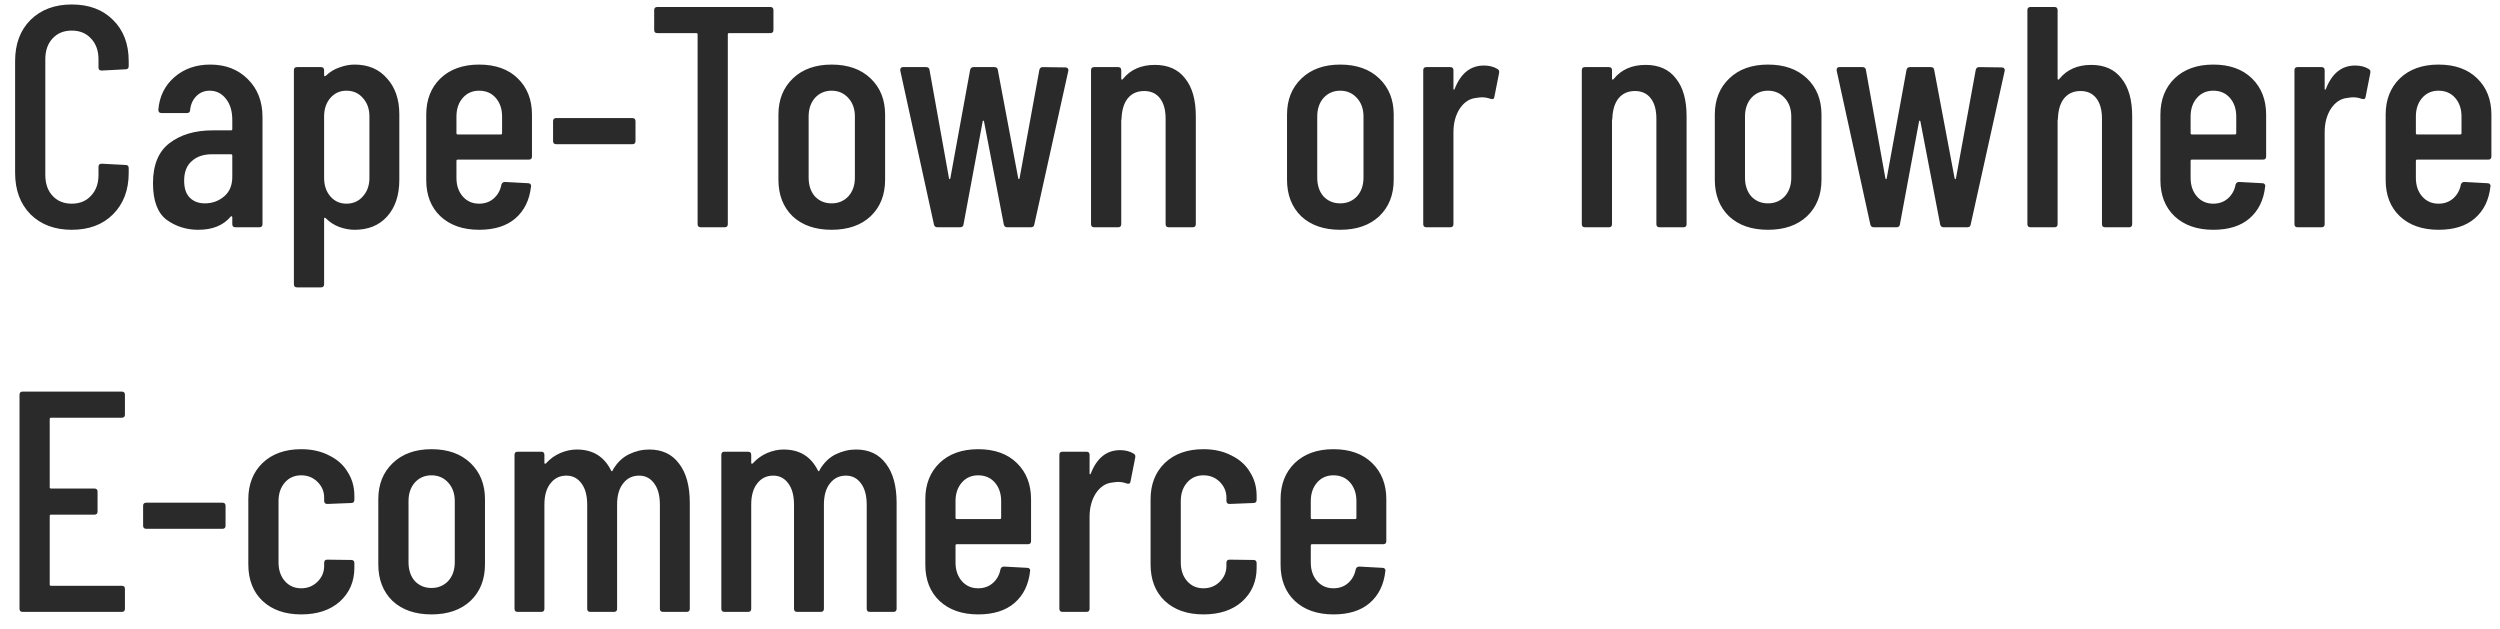 <?xml version="1.0" encoding="UTF-8"?> <svg xmlns="http://www.w3.org/2000/svg" width="143" height="36" viewBox="0 0 143 36" fill="none"><path d="M4.104 13.144C3.132 13.144 2.346 12.85 1.746 12.262C1.158 11.662 0.864 10.87 0.864 9.886V3.496C0.864 2.512 1.158 1.726 1.746 1.138C2.346 0.55 3.132 0.256 4.104 0.256C5.088 0.256 5.874 0.55 6.462 1.138C7.062 1.726 7.362 2.512 7.362 3.496V3.784C7.362 3.904 7.302 3.964 7.182 3.964L5.814 4.036C5.694 4.036 5.634 3.976 5.634 3.856V3.388C5.634 2.896 5.49 2.5 5.202 2.2C4.926 1.9 4.56 1.75 4.104 1.75C3.648 1.75 3.282 1.9 3.006 2.2C2.73 2.5 2.592 2.896 2.592 3.388V10.012C2.592 10.504 2.73 10.9 3.006 11.2C3.282 11.5 3.648 11.65 4.104 11.65C4.56 11.65 4.926 11.5 5.202 11.2C5.49 10.9 5.634 10.504 5.634 10.012V9.544C5.634 9.424 5.694 9.364 5.814 9.364L7.182 9.436C7.302 9.436 7.362 9.496 7.362 9.616V9.886C7.362 10.87 7.062 11.662 6.462 12.262C5.874 12.85 5.088 13.144 4.104 13.144ZM12.027 3.694C12.903 3.694 13.617 3.97 14.169 4.522C14.733 5.074 15.015 5.8 15.015 6.7V12.82C15.015 12.94 14.955 13 14.835 13H13.467C13.347 13 13.287 12.94 13.287 12.82V12.424C13.287 12.4 13.275 12.382 13.251 12.37C13.239 12.358 13.221 12.364 13.197 12.388C12.777 12.892 12.159 13.144 11.343 13.144C10.659 13.144 10.053 12.952 9.525 12.568C9.009 12.172 8.751 11.476 8.751 10.48C8.751 9.436 9.063 8.674 9.687 8.194C10.323 7.702 11.151 7.456 12.171 7.456H13.215C13.263 7.456 13.287 7.432 13.287 7.384V6.862C13.287 6.358 13.167 5.956 12.927 5.656C12.687 5.344 12.375 5.188 11.991 5.188C11.691 5.188 11.439 5.29 11.235 5.494C11.031 5.698 10.911 5.962 10.875 6.286C10.875 6.406 10.815 6.466 10.695 6.466H9.237C9.117 6.466 9.057 6.406 9.057 6.286C9.117 5.518 9.423 4.894 9.975 4.414C10.527 3.934 11.211 3.694 12.027 3.694ZM11.721 11.632C12.141 11.632 12.507 11.5 12.819 11.236C13.131 10.972 13.287 10.6 13.287 10.12V8.896C13.287 8.848 13.263 8.824 13.215 8.824H12.117C11.637 8.824 11.253 8.956 10.965 9.22C10.677 9.472 10.533 9.844 10.533 10.336C10.533 10.768 10.641 11.092 10.857 11.308C11.073 11.524 11.361 11.632 11.721 11.632ZM20.285 3.694C21.065 3.694 21.683 3.958 22.139 4.486C22.607 5.002 22.841 5.686 22.841 6.538V10.282C22.841 11.17 22.607 11.872 22.139 12.388C21.683 12.892 21.065 13.144 20.285 13.144C19.997 13.144 19.703 13.09 19.403 12.982C19.115 12.874 18.857 12.706 18.629 12.478C18.569 12.442 18.539 12.454 18.539 12.514V16.258C18.539 16.378 18.479 16.438 18.359 16.438H16.991C16.871 16.438 16.811 16.378 16.811 16.258V4.018C16.811 3.898 16.871 3.838 16.991 3.838H18.359C18.479 3.838 18.539 3.898 18.539 4.018V4.306C18.539 4.33 18.551 4.348 18.575 4.36C18.599 4.36 18.623 4.348 18.647 4.324C18.875 4.108 19.133 3.952 19.421 3.856C19.709 3.748 19.997 3.694 20.285 3.694ZM21.131 6.664C21.131 6.232 21.005 5.878 20.753 5.602C20.513 5.326 20.201 5.188 19.817 5.188C19.445 5.188 19.139 5.326 18.899 5.602C18.659 5.878 18.539 6.232 18.539 6.664V10.174C18.539 10.606 18.659 10.96 18.899 11.236C19.139 11.512 19.445 11.65 19.817 11.65C20.201 11.65 20.513 11.512 20.753 11.236C21.005 10.96 21.131 10.606 21.131 10.174V6.664ZM30.429 8.95C30.429 9.07 30.369 9.13 30.249 9.13H26.181C26.133 9.13 26.109 9.154 26.109 9.202V10.174C26.109 10.606 26.229 10.96 26.469 11.236C26.709 11.512 27.021 11.65 27.405 11.65C27.741 11.65 28.023 11.548 28.251 11.344C28.479 11.14 28.623 10.876 28.683 10.552C28.719 10.456 28.785 10.408 28.881 10.408L30.213 10.48C30.273 10.48 30.315 10.498 30.339 10.534C30.375 10.57 30.387 10.612 30.375 10.66C30.291 11.44 29.991 12.052 29.475 12.496C28.971 12.928 28.281 13.144 27.405 13.144C26.481 13.144 25.743 12.886 25.191 12.37C24.651 11.854 24.381 11.164 24.381 10.3V6.556C24.381 5.704 24.651 5.014 25.191 4.486C25.743 3.958 26.481 3.694 27.405 3.694C28.341 3.694 29.079 3.958 29.619 4.486C30.159 5.014 30.429 5.704 30.429 6.556V8.95ZM27.405 5.188C27.021 5.188 26.709 5.326 26.469 5.602C26.229 5.878 26.109 6.232 26.109 6.664V7.618C26.109 7.666 26.133 7.69 26.181 7.69H28.647C28.695 7.69 28.719 7.666 28.719 7.618V6.664C28.719 6.232 28.599 5.878 28.359 5.602C28.119 5.326 27.801 5.188 27.405 5.188ZM31.815 8.248C31.695 8.248 31.635 8.188 31.635 8.068V6.934C31.635 6.814 31.695 6.754 31.815 6.754H36.171C36.291 6.754 36.351 6.814 36.351 6.934V8.068C36.351 8.188 36.291 8.248 36.171 8.248H31.815ZM44.061 0.4C44.181 0.4 44.241 0.46 44.241 0.58V1.714C44.241 1.834 44.181 1.894 44.061 1.894H41.703C41.655 1.894 41.631 1.918 41.631 1.966V12.82C41.631 12.94 41.571 13 41.451 13H40.083C39.963 13 39.903 12.94 39.903 12.82V1.966C39.903 1.918 39.879 1.894 39.831 1.894H37.599C37.479 1.894 37.419 1.834 37.419 1.714V0.58C37.419 0.46 37.479 0.4 37.599 0.4H44.061ZM47.568 13.144C46.632 13.144 45.888 12.886 45.336 12.37C44.796 11.842 44.526 11.146 44.526 10.282V6.556C44.526 5.704 44.802 5.014 45.354 4.486C45.906 3.958 46.644 3.694 47.568 3.694C48.504 3.694 49.248 3.958 49.8 4.486C50.352 5.014 50.628 5.704 50.628 6.556V10.282C50.628 11.146 50.352 11.842 49.8 12.37C49.248 12.886 48.504 13.144 47.568 13.144ZM47.568 11.632C47.952 11.632 48.27 11.5 48.522 11.236C48.774 10.96 48.9 10.6 48.9 10.156V6.664C48.9 6.232 48.774 5.878 48.522 5.602C48.27 5.326 47.952 5.188 47.568 5.188C47.184 5.188 46.866 5.326 46.614 5.602C46.374 5.878 46.254 6.232 46.254 6.664V10.156C46.254 10.6 46.374 10.96 46.614 11.236C46.866 11.5 47.184 11.632 47.568 11.632ZM53.619 13C53.511 13 53.445 12.946 53.421 12.838L51.495 4.036V4C51.495 3.892 51.549 3.838 51.657 3.838H52.971C53.091 3.838 53.157 3.892 53.169 4L54.285 10.21C54.297 10.234 54.309 10.246 54.321 10.246C54.333 10.246 54.345 10.234 54.357 10.21L55.491 4C55.515 3.892 55.581 3.838 55.689 3.838H56.877C56.997 3.838 57.063 3.892 57.075 4L58.245 10.21C58.257 10.234 58.269 10.246 58.281 10.246C58.293 10.246 58.305 10.234 58.317 10.21L59.451 4C59.475 3.892 59.541 3.838 59.649 3.838L60.945 3.856C61.005 3.856 61.047 3.874 61.071 3.91C61.107 3.946 61.119 3.994 61.107 4.054L59.163 12.838C59.151 12.946 59.085 13 58.965 13H57.615C57.507 13 57.441 12.946 57.417 12.838L56.283 6.934C56.271 6.91 56.259 6.898 56.247 6.898C56.235 6.898 56.223 6.91 56.211 6.934L55.113 12.838C55.101 12.946 55.035 13 54.915 13H53.619ZM66.061 3.712C66.817 3.712 67.393 3.97 67.789 4.486C68.197 4.99 68.401 5.71 68.401 6.646V12.82C68.401 12.94 68.341 13 68.221 13H66.853C66.733 13 66.673 12.94 66.673 12.82V6.79C66.673 6.286 66.565 5.896 66.349 5.62C66.133 5.344 65.833 5.206 65.449 5.206C65.053 5.206 64.741 5.344 64.513 5.62C64.297 5.884 64.177 6.262 64.153 6.754C64.153 6.826 64.147 6.862 64.135 6.862V12.82C64.135 12.94 64.075 13 63.955 13H62.587C62.467 13 62.407 12.94 62.407 12.82V4.018C62.407 3.898 62.467 3.838 62.587 3.838H63.955C64.075 3.838 64.135 3.898 64.135 4.018V4.504C64.135 4.528 64.147 4.546 64.171 4.558C64.195 4.558 64.219 4.54 64.243 4.504C64.675 3.976 65.281 3.712 66.061 3.712ZM76.66 13.144C75.724 13.144 74.98 12.886 74.428 12.37C73.888 11.842 73.618 11.146 73.618 10.282V6.556C73.618 5.704 73.894 5.014 74.446 4.486C74.998 3.958 75.736 3.694 76.66 3.694C77.596 3.694 78.34 3.958 78.892 4.486C79.444 5.014 79.72 5.704 79.72 6.556V10.282C79.72 11.146 79.444 11.842 78.892 12.37C78.34 12.886 77.596 13.144 76.66 13.144ZM76.66 11.632C77.044 11.632 77.362 11.5 77.614 11.236C77.866 10.96 77.992 10.6 77.992 10.156V6.664C77.992 6.232 77.866 5.878 77.614 5.602C77.362 5.326 77.044 5.188 76.66 5.188C76.276 5.188 75.958 5.326 75.706 5.602C75.466 5.878 75.346 6.232 75.346 6.664V10.156C75.346 10.6 75.466 10.96 75.706 11.236C75.958 11.5 76.276 11.632 76.66 11.632ZM84.883 3.748C85.183 3.748 85.441 3.814 85.657 3.946C85.741 3.994 85.771 4.072 85.747 4.18L85.477 5.548C85.465 5.656 85.393 5.692 85.261 5.656C85.105 5.596 84.937 5.566 84.757 5.566C84.685 5.566 84.577 5.578 84.433 5.602C84.061 5.638 83.749 5.842 83.497 6.214C83.257 6.586 83.137 7.036 83.137 7.564V12.82C83.137 12.94 83.077 13 82.957 13H81.589C81.469 13 81.409 12.94 81.409 12.82V4.018C81.409 3.898 81.469 3.838 81.589 3.838H82.957C83.077 3.838 83.137 3.898 83.137 4.018V5.062C83.137 5.098 83.143 5.122 83.155 5.134C83.179 5.134 83.197 5.116 83.209 5.08C83.557 4.192 84.115 3.748 84.883 3.748ZM94.133 3.712C94.889 3.712 95.465 3.97 95.861 4.486C96.269 4.99 96.473 5.71 96.473 6.646V12.82C96.473 12.94 96.413 13 96.293 13H94.925C94.805 13 94.745 12.94 94.745 12.82V6.79C94.745 6.286 94.637 5.896 94.421 5.62C94.205 5.344 93.905 5.206 93.521 5.206C93.125 5.206 92.813 5.344 92.585 5.62C92.369 5.884 92.249 6.262 92.225 6.754C92.225 6.826 92.219 6.862 92.207 6.862V12.82C92.207 12.94 92.147 13 92.027 13H90.659C90.539 13 90.479 12.94 90.479 12.82V4.018C90.479 3.898 90.539 3.838 90.659 3.838H92.027C92.147 3.838 92.207 3.898 92.207 4.018V4.504C92.207 4.528 92.219 4.546 92.243 4.558C92.267 4.558 92.291 4.54 92.315 4.504C92.747 3.976 93.353 3.712 94.133 3.712ZM101.129 13.144C100.193 13.144 99.448 12.886 98.897 12.37C98.356 11.842 98.087 11.146 98.087 10.282V6.556C98.087 5.704 98.362 5.014 98.915 4.486C99.466 3.958 100.205 3.694 101.129 3.694C102.065 3.694 102.809 3.958 103.361 4.486C103.913 5.014 104.189 5.704 104.189 6.556V10.282C104.189 11.146 103.913 11.842 103.361 12.37C102.809 12.886 102.065 13.144 101.129 13.144ZM101.129 11.632C101.513 11.632 101.831 11.5 102.083 11.236C102.335 10.96 102.461 10.6 102.461 10.156V6.664C102.461 6.232 102.335 5.878 102.083 5.602C101.831 5.326 101.513 5.188 101.129 5.188C100.745 5.188 100.427 5.326 100.175 5.602C99.934 5.878 99.814 6.232 99.814 6.664V10.156C99.814 10.6 99.934 10.96 100.175 11.236C100.427 11.5 100.745 11.632 101.129 11.632ZM107.18 13C107.072 13 107.006 12.946 106.982 12.838L105.056 4.036V4C105.056 3.892 105.11 3.838 105.218 3.838H106.532C106.652 3.838 106.718 3.892 106.73 4L107.846 10.21C107.858 10.234 107.87 10.246 107.882 10.246C107.894 10.246 107.906 10.234 107.918 10.21L109.052 4C109.076 3.892 109.142 3.838 109.25 3.838H110.438C110.558 3.838 110.624 3.892 110.636 4L111.806 10.21C111.818 10.234 111.83 10.246 111.842 10.246C111.854 10.246 111.866 10.234 111.878 10.21L113.012 4C113.036 3.892 113.102 3.838 113.21 3.838L114.506 3.856C114.566 3.856 114.608 3.874 114.632 3.91C114.668 3.946 114.68 3.994 114.668 4.054L112.724 12.838C112.712 12.946 112.646 13 112.526 13H111.176C111.068 13 111.002 12.946 110.978 12.838L109.844 6.934C109.832 6.91 109.82 6.898 109.808 6.898C109.796 6.898 109.784 6.91 109.772 6.934L108.674 12.838C108.662 12.946 108.596 13 108.476 13H107.18ZM119.621 3.712C120.377 3.712 120.953 3.97 121.349 4.486C121.757 4.99 121.961 5.71 121.961 6.646V12.82C121.961 12.94 121.901 13 121.781 13H120.413C120.293 13 120.233 12.94 120.233 12.82V6.79C120.233 6.286 120.125 5.896 119.909 5.62C119.693 5.344 119.393 5.206 119.009 5.206C118.613 5.206 118.301 5.344 118.073 5.62C117.857 5.884 117.737 6.262 117.713 6.754C117.713 6.826 117.707 6.862 117.695 6.862V12.82C117.695 12.94 117.635 13 117.515 13H116.147C116.027 13 115.967 12.94 115.967 12.82V0.58C115.967 0.46 116.027 0.4 116.147 0.4H117.515C117.635 0.4 117.695 0.46 117.695 0.58V4.504C117.695 4.528 117.707 4.546 117.731 4.558C117.755 4.558 117.779 4.54 117.803 4.504C118.235 3.976 118.841 3.712 119.621 3.712ZM129.623 8.95C129.623 9.07 129.563 9.13 129.443 9.13H125.375C125.327 9.13 125.303 9.154 125.303 9.202V10.174C125.303 10.606 125.423 10.96 125.663 11.236C125.903 11.512 126.215 11.65 126.599 11.65C126.935 11.65 127.217 11.548 127.445 11.344C127.673 11.14 127.817 10.876 127.877 10.552C127.913 10.456 127.979 10.408 128.075 10.408L129.407 10.48C129.467 10.48 129.509 10.498 129.533 10.534C129.569 10.57 129.581 10.612 129.569 10.66C129.485 11.44 129.185 12.052 128.669 12.496C128.165 12.928 127.475 13.144 126.599 13.144C125.675 13.144 124.937 12.886 124.385 12.37C123.845 11.854 123.575 11.164 123.575 10.3V6.556C123.575 5.704 123.845 5.014 124.385 4.486C124.937 3.958 125.675 3.694 126.599 3.694C127.535 3.694 128.273 3.958 128.813 4.486C129.353 5.014 129.623 5.704 129.623 6.556V8.95ZM126.599 5.188C126.215 5.188 125.903 5.326 125.663 5.602C125.423 5.878 125.303 6.232 125.303 6.664V7.618C125.303 7.666 125.327 7.69 125.375 7.69H127.841C127.889 7.69 127.913 7.666 127.913 7.618V6.664C127.913 6.232 127.793 5.878 127.553 5.602C127.313 5.326 126.995 5.188 126.599 5.188ZM134.717 3.748C135.017 3.748 135.275 3.814 135.491 3.946C135.575 3.994 135.605 4.072 135.581 4.18L135.311 5.548C135.299 5.656 135.227 5.692 135.095 5.656C134.939 5.596 134.771 5.566 134.591 5.566C134.519 5.566 134.411 5.578 134.267 5.602C133.895 5.638 133.583 5.842 133.331 6.214C133.091 6.586 132.971 7.036 132.971 7.564V12.82C132.971 12.94 132.911 13 132.791 13H131.423C131.303 13 131.243 12.94 131.243 12.82V4.018C131.243 3.898 131.303 3.838 131.423 3.838H132.791C132.911 3.838 132.971 3.898 132.971 4.018V5.062C132.971 5.098 132.977 5.122 132.989 5.134C133.013 5.134 133.031 5.116 133.043 5.08C133.391 4.192 133.949 3.748 134.717 3.748ZM142.508 8.95C142.508 9.07 142.448 9.13 142.328 9.13H138.26C138.212 9.13 138.188 9.154 138.188 9.202V10.174C138.188 10.606 138.308 10.96 138.548 11.236C138.788 11.512 139.1 11.65 139.484 11.65C139.82 11.65 140.102 11.548 140.33 11.344C140.558 11.14 140.702 10.876 140.762 10.552C140.798 10.456 140.864 10.408 140.96 10.408L142.292 10.48C142.352 10.48 142.394 10.498 142.418 10.534C142.454 10.57 142.466 10.612 142.454 10.66C142.37 11.44 142.07 12.052 141.554 12.496C141.05 12.928 140.36 13.144 139.484 13.144C138.56 13.144 137.822 12.886 137.27 12.37C136.73 11.854 136.46 11.164 136.46 10.3V6.556C136.46 5.704 136.73 5.014 137.27 4.486C137.822 3.958 138.56 3.694 139.484 3.694C140.42 3.694 141.158 3.958 141.698 4.486C142.238 5.014 142.508 5.704 142.508 6.556V8.95ZM139.484 5.188C139.1 5.188 138.788 5.326 138.548 5.602C138.308 5.878 138.188 6.232 138.188 6.664V7.618C138.188 7.666 138.212 7.69 138.26 7.69H140.726C140.774 7.69 140.798 7.666 140.798 7.618V6.664C140.798 6.232 140.678 5.878 140.438 5.602C140.198 5.326 139.88 5.188 139.484 5.188ZM7.146 23.714C7.146 23.834 7.086 23.894 6.966 23.894H2.916C2.868 23.894 2.844 23.918 2.844 23.966V27.872C2.844 27.92 2.868 27.944 2.916 27.944H5.4C5.52 27.944 5.58 28.004 5.58 28.124V29.258C5.58 29.378 5.52 29.438 5.4 29.438H2.916C2.868 29.438 2.844 29.462 2.844 29.51V33.434C2.844 33.482 2.868 33.506 2.916 33.506H6.966C7.086 33.506 7.146 33.566 7.146 33.686V34.82C7.146 34.94 7.086 35 6.966 35H1.296C1.176 35 1.116 34.94 1.116 34.82V22.58C1.116 22.46 1.176 22.4 1.296 22.4H6.966C7.086 22.4 7.146 22.46 7.146 22.58V23.714ZM8.366 30.248C8.246 30.248 8.186 30.188 8.186 30.068V28.934C8.186 28.814 8.246 28.754 8.366 28.754H12.722C12.842 28.754 12.902 28.814 12.902 28.934V30.068C12.902 30.188 12.842 30.248 12.722 30.248H8.366ZM17.228 35.144C16.304 35.144 15.566 34.886 15.014 34.37C14.474 33.854 14.204 33.158 14.204 32.282V28.556C14.204 27.704 14.474 27.014 15.014 26.486C15.566 25.958 16.304 25.694 17.228 25.694C17.84 25.694 18.374 25.814 18.83 26.054C19.298 26.282 19.652 26.6 19.892 27.008C20.144 27.404 20.27 27.854 20.27 28.358V28.592C20.27 28.712 20.21 28.772 20.09 28.772L18.722 28.826C18.602 28.826 18.542 28.766 18.542 28.646V28.466C18.542 28.118 18.416 27.818 18.164 27.566C17.912 27.314 17.6 27.188 17.228 27.188C16.844 27.188 16.532 27.326 16.292 27.602C16.052 27.878 15.932 28.232 15.932 28.664V32.174C15.932 32.606 16.052 32.96 16.292 33.236C16.532 33.512 16.844 33.65 17.228 33.65C17.6 33.65 17.912 33.524 18.164 33.272C18.416 33.02 18.542 32.72 18.542 32.372V32.192C18.542 32.072 18.602 32.012 18.722 32.012L20.09 32.03C20.21 32.03 20.27 32.09 20.27 32.21V32.48C20.27 33.26 19.994 33.902 19.442 34.406C18.89 34.898 18.152 35.144 17.228 35.144ZM24.681 35.144C23.745 35.144 23.001 34.886 22.449 34.37C21.909 33.842 21.639 33.146 21.639 32.282V28.556C21.639 27.704 21.915 27.014 22.467 26.486C23.019 25.958 23.757 25.694 24.681 25.694C25.617 25.694 26.361 25.958 26.913 26.486C27.465 27.014 27.741 27.704 27.741 28.556V32.282C27.741 33.146 27.465 33.842 26.913 34.37C26.361 34.886 25.617 35.144 24.681 35.144ZM24.681 33.632C25.065 33.632 25.383 33.5 25.635 33.236C25.887 32.96 26.013 32.6 26.013 32.156V28.664C26.013 28.232 25.887 27.878 25.635 27.602C25.383 27.326 25.065 27.188 24.681 27.188C24.297 27.188 23.979 27.326 23.727 27.602C23.487 27.878 23.367 28.232 23.367 28.664V32.156C23.367 32.6 23.487 32.96 23.727 33.236C23.979 33.5 24.297 33.632 24.681 33.632ZM37.134 25.712C37.878 25.712 38.448 25.982 38.844 26.522C39.252 27.05 39.456 27.794 39.456 28.754V34.82C39.456 34.94 39.396 35 39.276 35H37.926C37.806 35 37.746 34.94 37.746 34.82V28.88C37.746 28.352 37.638 27.944 37.422 27.656C37.206 27.356 36.918 27.206 36.558 27.206C36.174 27.206 35.868 27.356 35.64 27.656C35.412 27.944 35.298 28.346 35.298 28.862V34.82C35.298 34.94 35.238 35 35.118 35H33.768C33.648 35 33.588 34.94 33.588 34.82V28.88C33.588 28.352 33.48 27.944 33.264 27.656C33.048 27.356 32.76 27.206 32.4 27.206C32.016 27.206 31.71 27.356 31.482 27.656C31.254 27.944 31.14 28.346 31.14 28.862V34.82C31.14 34.94 31.08 35 30.96 35H29.61C29.49 35 29.43 34.94 29.43 34.82V26.018C29.43 25.898 29.49 25.838 29.61 25.838H30.96C31.08 25.838 31.14 25.898 31.14 26.018V26.468C31.14 26.492 31.146 26.51 31.158 26.522C31.182 26.534 31.206 26.528 31.23 26.504C31.47 26.24 31.746 26.042 32.058 25.91C32.37 25.778 32.682 25.712 32.994 25.712C33.906 25.712 34.56 26.114 34.956 26.918C34.968 26.942 34.986 26.954 35.01 26.954C35.034 26.942 35.052 26.912 35.064 26.864C35.304 26.456 35.61 26.162 35.982 25.982C36.354 25.802 36.738 25.712 37.134 25.712ZM48.964 25.712C49.708 25.712 50.278 25.982 50.674 26.522C51.082 27.05 51.286 27.794 51.286 28.754V34.82C51.286 34.94 51.226 35 51.106 35H49.756C49.636 35 49.576 34.94 49.576 34.82V28.88C49.576 28.352 49.468 27.944 49.252 27.656C49.036 27.356 48.748 27.206 48.388 27.206C48.004 27.206 47.698 27.356 47.47 27.656C47.242 27.944 47.128 28.346 47.128 28.862V34.82C47.128 34.94 47.068 35 46.948 35H45.598C45.478 35 45.418 34.94 45.418 34.82V28.88C45.418 28.352 45.31 27.944 45.094 27.656C44.878 27.356 44.59 27.206 44.23 27.206C43.846 27.206 43.54 27.356 43.312 27.656C43.084 27.944 42.97 28.346 42.97 28.862V34.82C42.97 34.94 42.91 35 42.79 35H41.44C41.32 35 41.26 34.94 41.26 34.82V26.018C41.26 25.898 41.32 25.838 41.44 25.838H42.79C42.91 25.838 42.97 25.898 42.97 26.018V26.468C42.97 26.492 42.976 26.51 42.988 26.522C43.012 26.534 43.036 26.528 43.06 26.504C43.3 26.24 43.576 26.042 43.888 25.91C44.2 25.778 44.512 25.712 44.824 25.712C45.736 25.712 46.39 26.114 46.786 26.918C46.798 26.942 46.816 26.954 46.84 26.954C46.864 26.942 46.882 26.912 46.894 26.864C47.134 26.456 47.44 26.162 47.812 25.982C48.184 25.802 48.568 25.712 48.964 25.712ZM58.976 30.95C58.976 31.07 58.916 31.13 58.796 31.13H54.728C54.68 31.13 54.656 31.154 54.656 31.202V32.174C54.656 32.606 54.776 32.96 55.016 33.236C55.256 33.512 55.568 33.65 55.952 33.65C56.288 33.65 56.57 33.548 56.798 33.344C57.026 33.14 57.17 32.876 57.23 32.552C57.266 32.456 57.332 32.408 57.428 32.408L58.76 32.48C58.82 32.48 58.862 32.498 58.886 32.534C58.922 32.57 58.934 32.612 58.922 32.66C58.838 33.44 58.538 34.052 58.022 34.496C57.518 34.928 56.828 35.144 55.952 35.144C55.028 35.144 54.29 34.886 53.738 34.37C53.198 33.854 52.928 33.164 52.928 32.3V28.556C52.928 27.704 53.198 27.014 53.738 26.486C54.29 25.958 55.028 25.694 55.952 25.694C56.888 25.694 57.626 25.958 58.166 26.486C58.706 27.014 58.976 27.704 58.976 28.556V30.95ZM55.952 27.188C55.568 27.188 55.256 27.326 55.016 27.602C54.776 27.878 54.656 28.232 54.656 28.664V29.618C54.656 29.666 54.68 29.69 54.728 29.69H57.194C57.242 29.69 57.266 29.666 57.266 29.618V28.664C57.266 28.232 57.146 27.878 56.906 27.602C56.666 27.326 56.348 27.188 55.952 27.188ZM64.07 25.748C64.37 25.748 64.628 25.814 64.844 25.946C64.928 25.994 64.958 26.072 64.934 26.18L64.664 27.548C64.652 27.656 64.58 27.692 64.448 27.656C64.292 27.596 64.124 27.566 63.944 27.566C63.872 27.566 63.764 27.578 63.62 27.602C63.248 27.638 62.936 27.842 62.684 28.214C62.444 28.586 62.324 29.036 62.324 29.564V34.82C62.324 34.94 62.264 35 62.144 35H60.776C60.656 35 60.596 34.94 60.596 34.82V26.018C60.596 25.898 60.656 25.838 60.776 25.838H62.144C62.264 25.838 62.324 25.898 62.324 26.018V27.062C62.324 27.098 62.33 27.122 62.342 27.134C62.366 27.134 62.384 27.116 62.396 27.08C62.744 26.192 63.302 25.748 64.07 25.748ZM68.837 35.144C67.913 35.144 67.175 34.886 66.623 34.37C66.083 33.854 65.813 33.158 65.813 32.282V28.556C65.813 27.704 66.083 27.014 66.623 26.486C67.175 25.958 67.913 25.694 68.837 25.694C69.449 25.694 69.983 25.814 70.439 26.054C70.907 26.282 71.261 26.6 71.501 27.008C71.753 27.404 71.879 27.854 71.879 28.358V28.592C71.879 28.712 71.819 28.772 71.699 28.772L70.331 28.826C70.211 28.826 70.151 28.766 70.151 28.646V28.466C70.151 28.118 70.025 27.818 69.773 27.566C69.521 27.314 69.209 27.188 68.837 27.188C68.453 27.188 68.141 27.326 67.901 27.602C67.661 27.878 67.541 28.232 67.541 28.664V32.174C67.541 32.606 67.661 32.96 67.901 33.236C68.141 33.512 68.453 33.65 68.837 33.65C69.209 33.65 69.521 33.524 69.773 33.272C70.025 33.02 70.151 32.72 70.151 32.372V32.192C70.151 32.072 70.211 32.012 70.331 32.012L71.699 32.03C71.819 32.03 71.879 32.09 71.879 32.21V32.48C71.879 33.26 71.603 33.902 71.051 34.406C70.499 34.898 69.761 35.144 68.837 35.144ZM79.297 30.95C79.297 31.07 79.237 31.13 79.117 31.13H75.049C75.001 31.13 74.977 31.154 74.977 31.202V32.174C74.977 32.606 75.097 32.96 75.337 33.236C75.577 33.512 75.889 33.65 76.273 33.65C76.609 33.65 76.891 33.548 77.119 33.344C77.347 33.14 77.491 32.876 77.551 32.552C77.587 32.456 77.653 32.408 77.749 32.408L79.081 32.48C79.141 32.48 79.183 32.498 79.207 32.534C79.243 32.57 79.255 32.612 79.243 32.66C79.159 33.44 78.859 34.052 78.343 34.496C77.839 34.928 77.149 35.144 76.273 35.144C75.349 35.144 74.611 34.886 74.059 34.37C73.519 33.854 73.249 33.164 73.249 32.3V28.556C73.249 27.704 73.519 27.014 74.059 26.486C74.611 25.958 75.349 25.694 76.273 25.694C77.209 25.694 77.947 25.958 78.487 26.486C79.027 27.014 79.297 27.704 79.297 28.556V30.95ZM76.273 27.188C75.889 27.188 75.577 27.326 75.337 27.602C75.097 27.878 74.977 28.232 74.977 28.664V29.618C74.977 29.666 75.001 29.69 75.049 29.69H77.515C77.563 29.69 77.587 29.666 77.587 29.618V28.664C77.587 28.232 77.467 27.878 77.227 27.602C76.987 27.326 76.669 27.188 76.273 27.188Z" fill="#2A2A2A"></path></svg> 